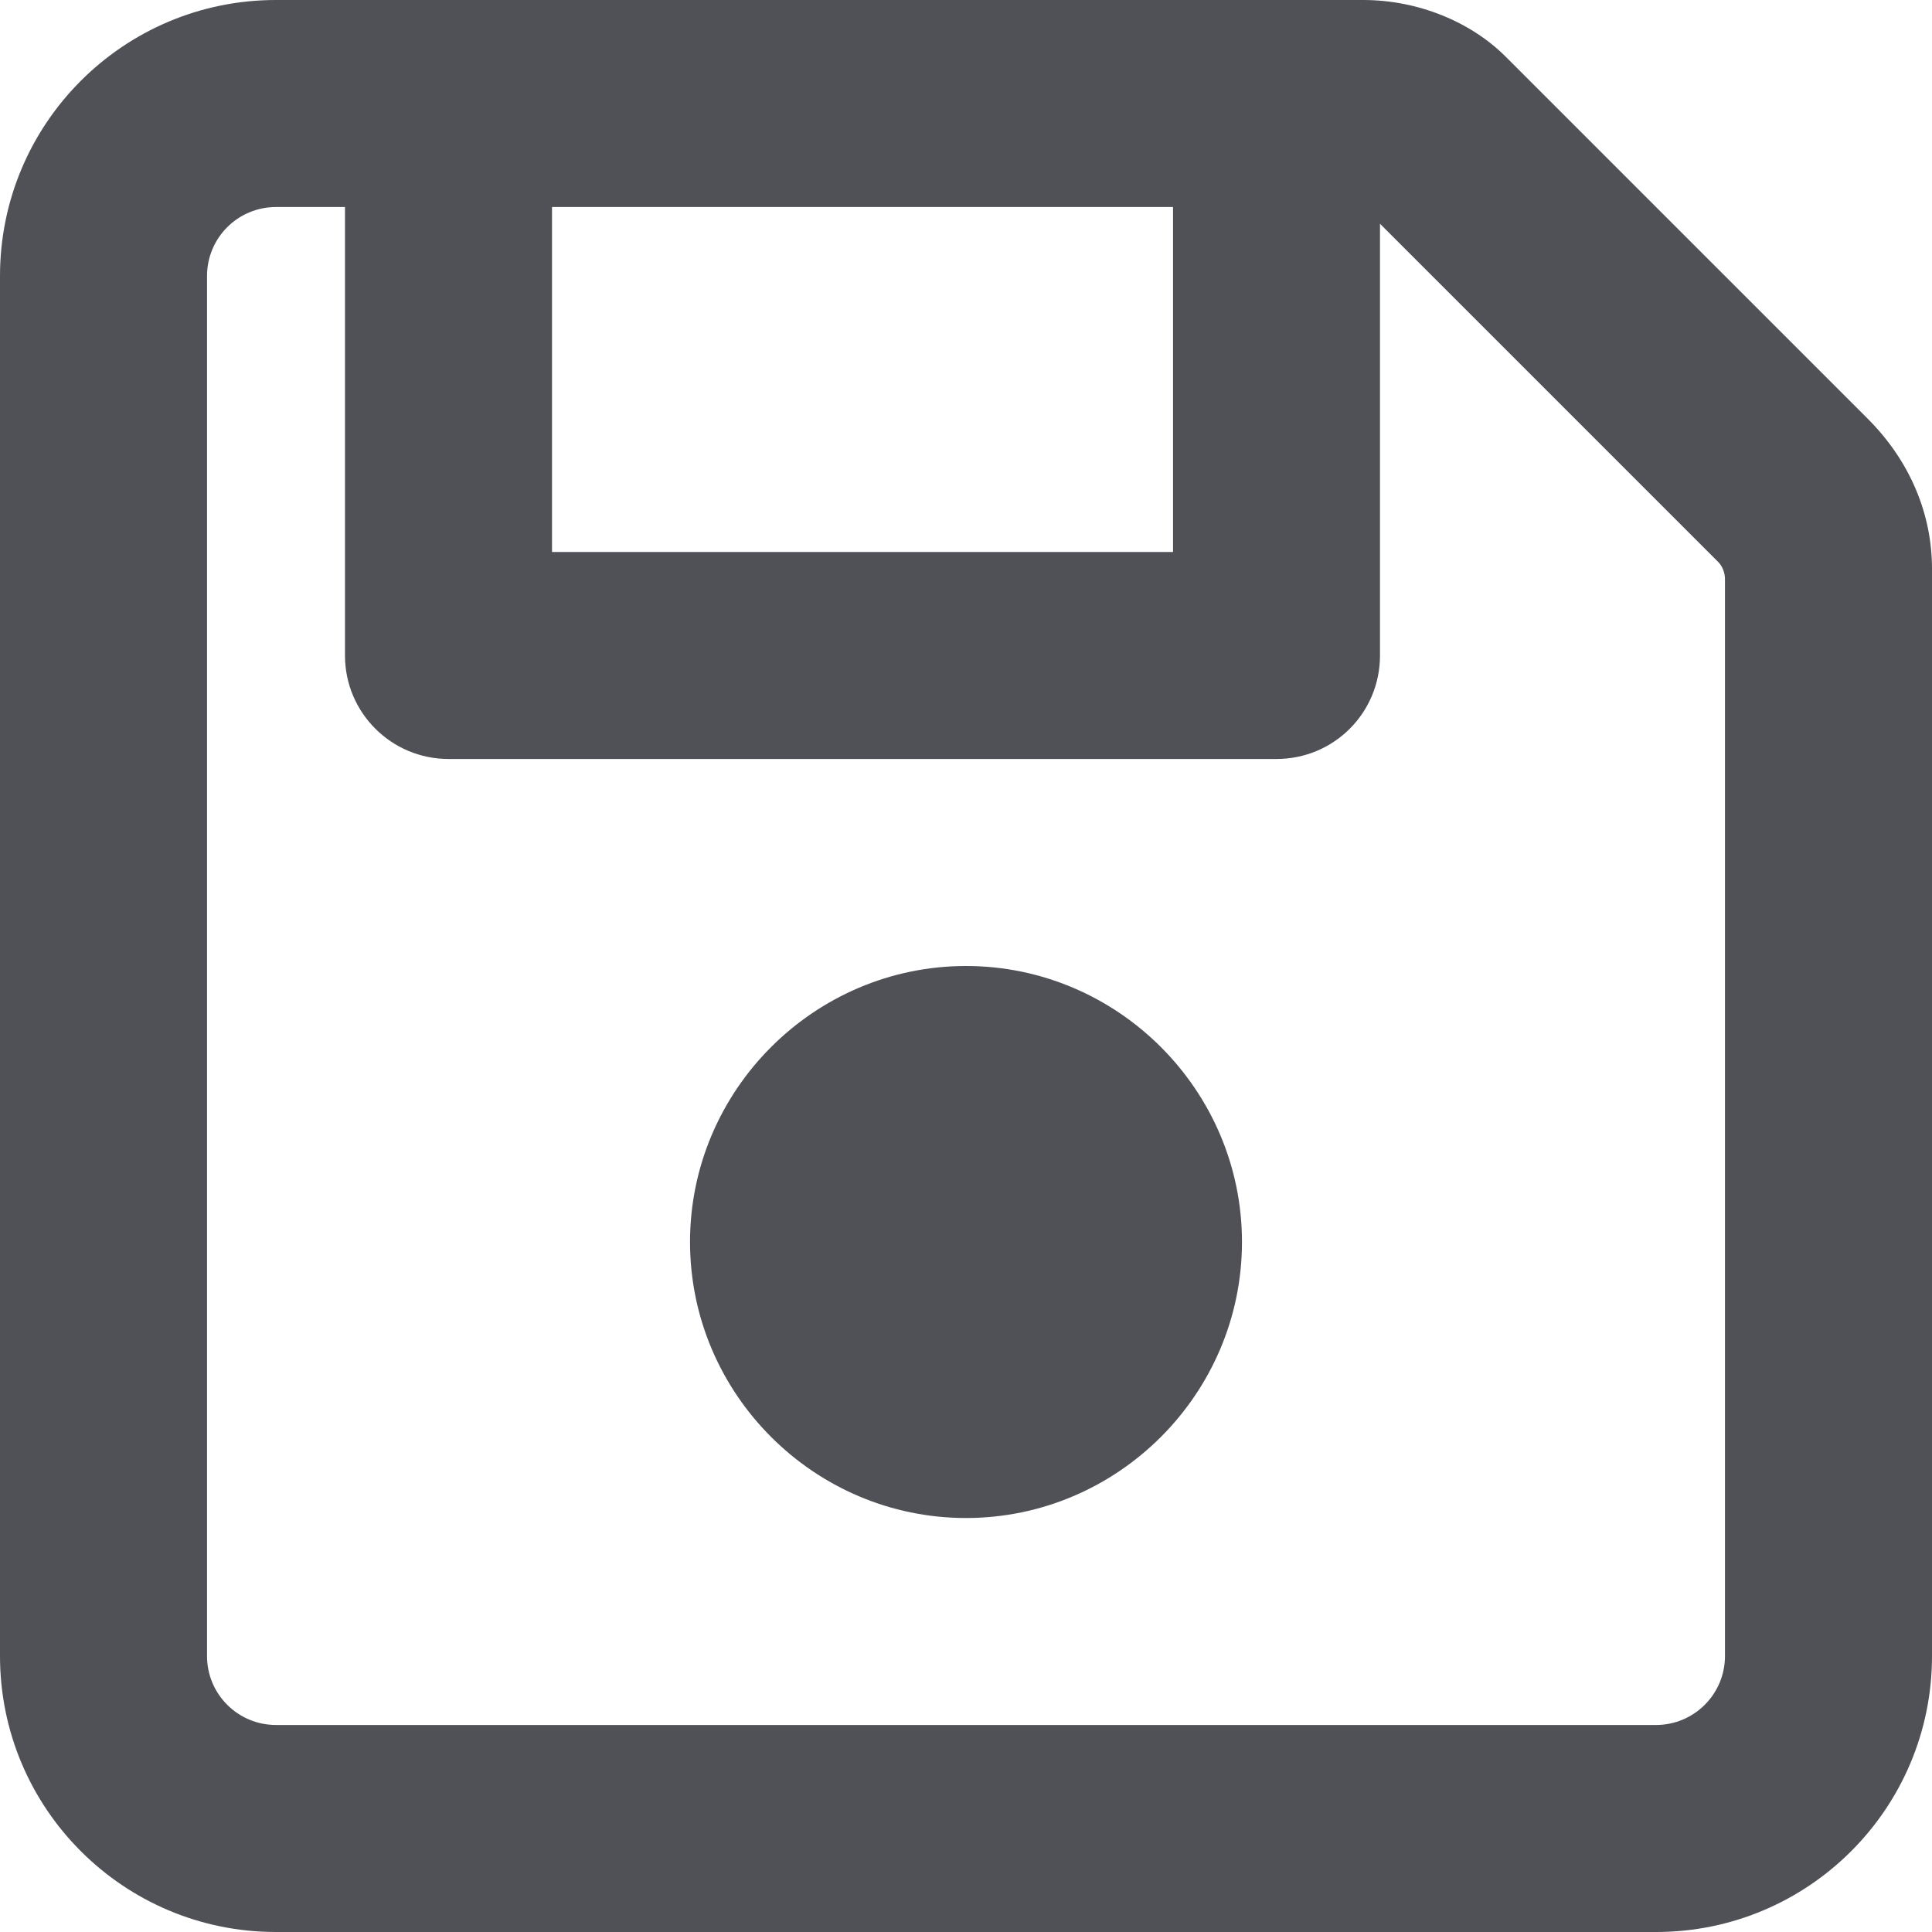 <svg width="32" height="32" viewBox="0 0 32 32" fill="none" xmlns="http://www.w3.org/2000/svg">
<path d="M16 16C13.486 16 11.429 18.057 11.429 20.571C11.429 23.086 13.486 25.143 16 25.143C18.514 25.143 20.571 23.086 20.571 20.571C20.571 18.057 18.514 16 16 16ZM30.936 6.936L24.943 0.943C24.364 0.361 23.486 0 22.579 0H4.571C2.046 0 0 2.046 0 4.571V27.429C0 29.954 2.046 32 4.571 32H27.429C29.954 32 32 29.954 32 27.429V9.421C32 8.514 31.636 7.636 30.936 6.936ZM9.143 3.429H19.429V9.143H9.143V3.429ZM28.571 27.429C28.571 28.06 28.06 28.571 27.429 28.571H4.571C3.94 28.571 3.429 28.06 3.429 27.429V4.571C3.429 3.94 3.94 3.429 4.571 3.429H5.714V10.857C5.714 11.804 6.482 12.571 7.429 12.571H21.143C22.093 12.571 22.857 11.807 22.857 10.857V3.706L28.446 9.295C28.529 9.371 28.571 9.486 28.571 9.593V27.429Z" fill="#4F5157"/>
</svg>
